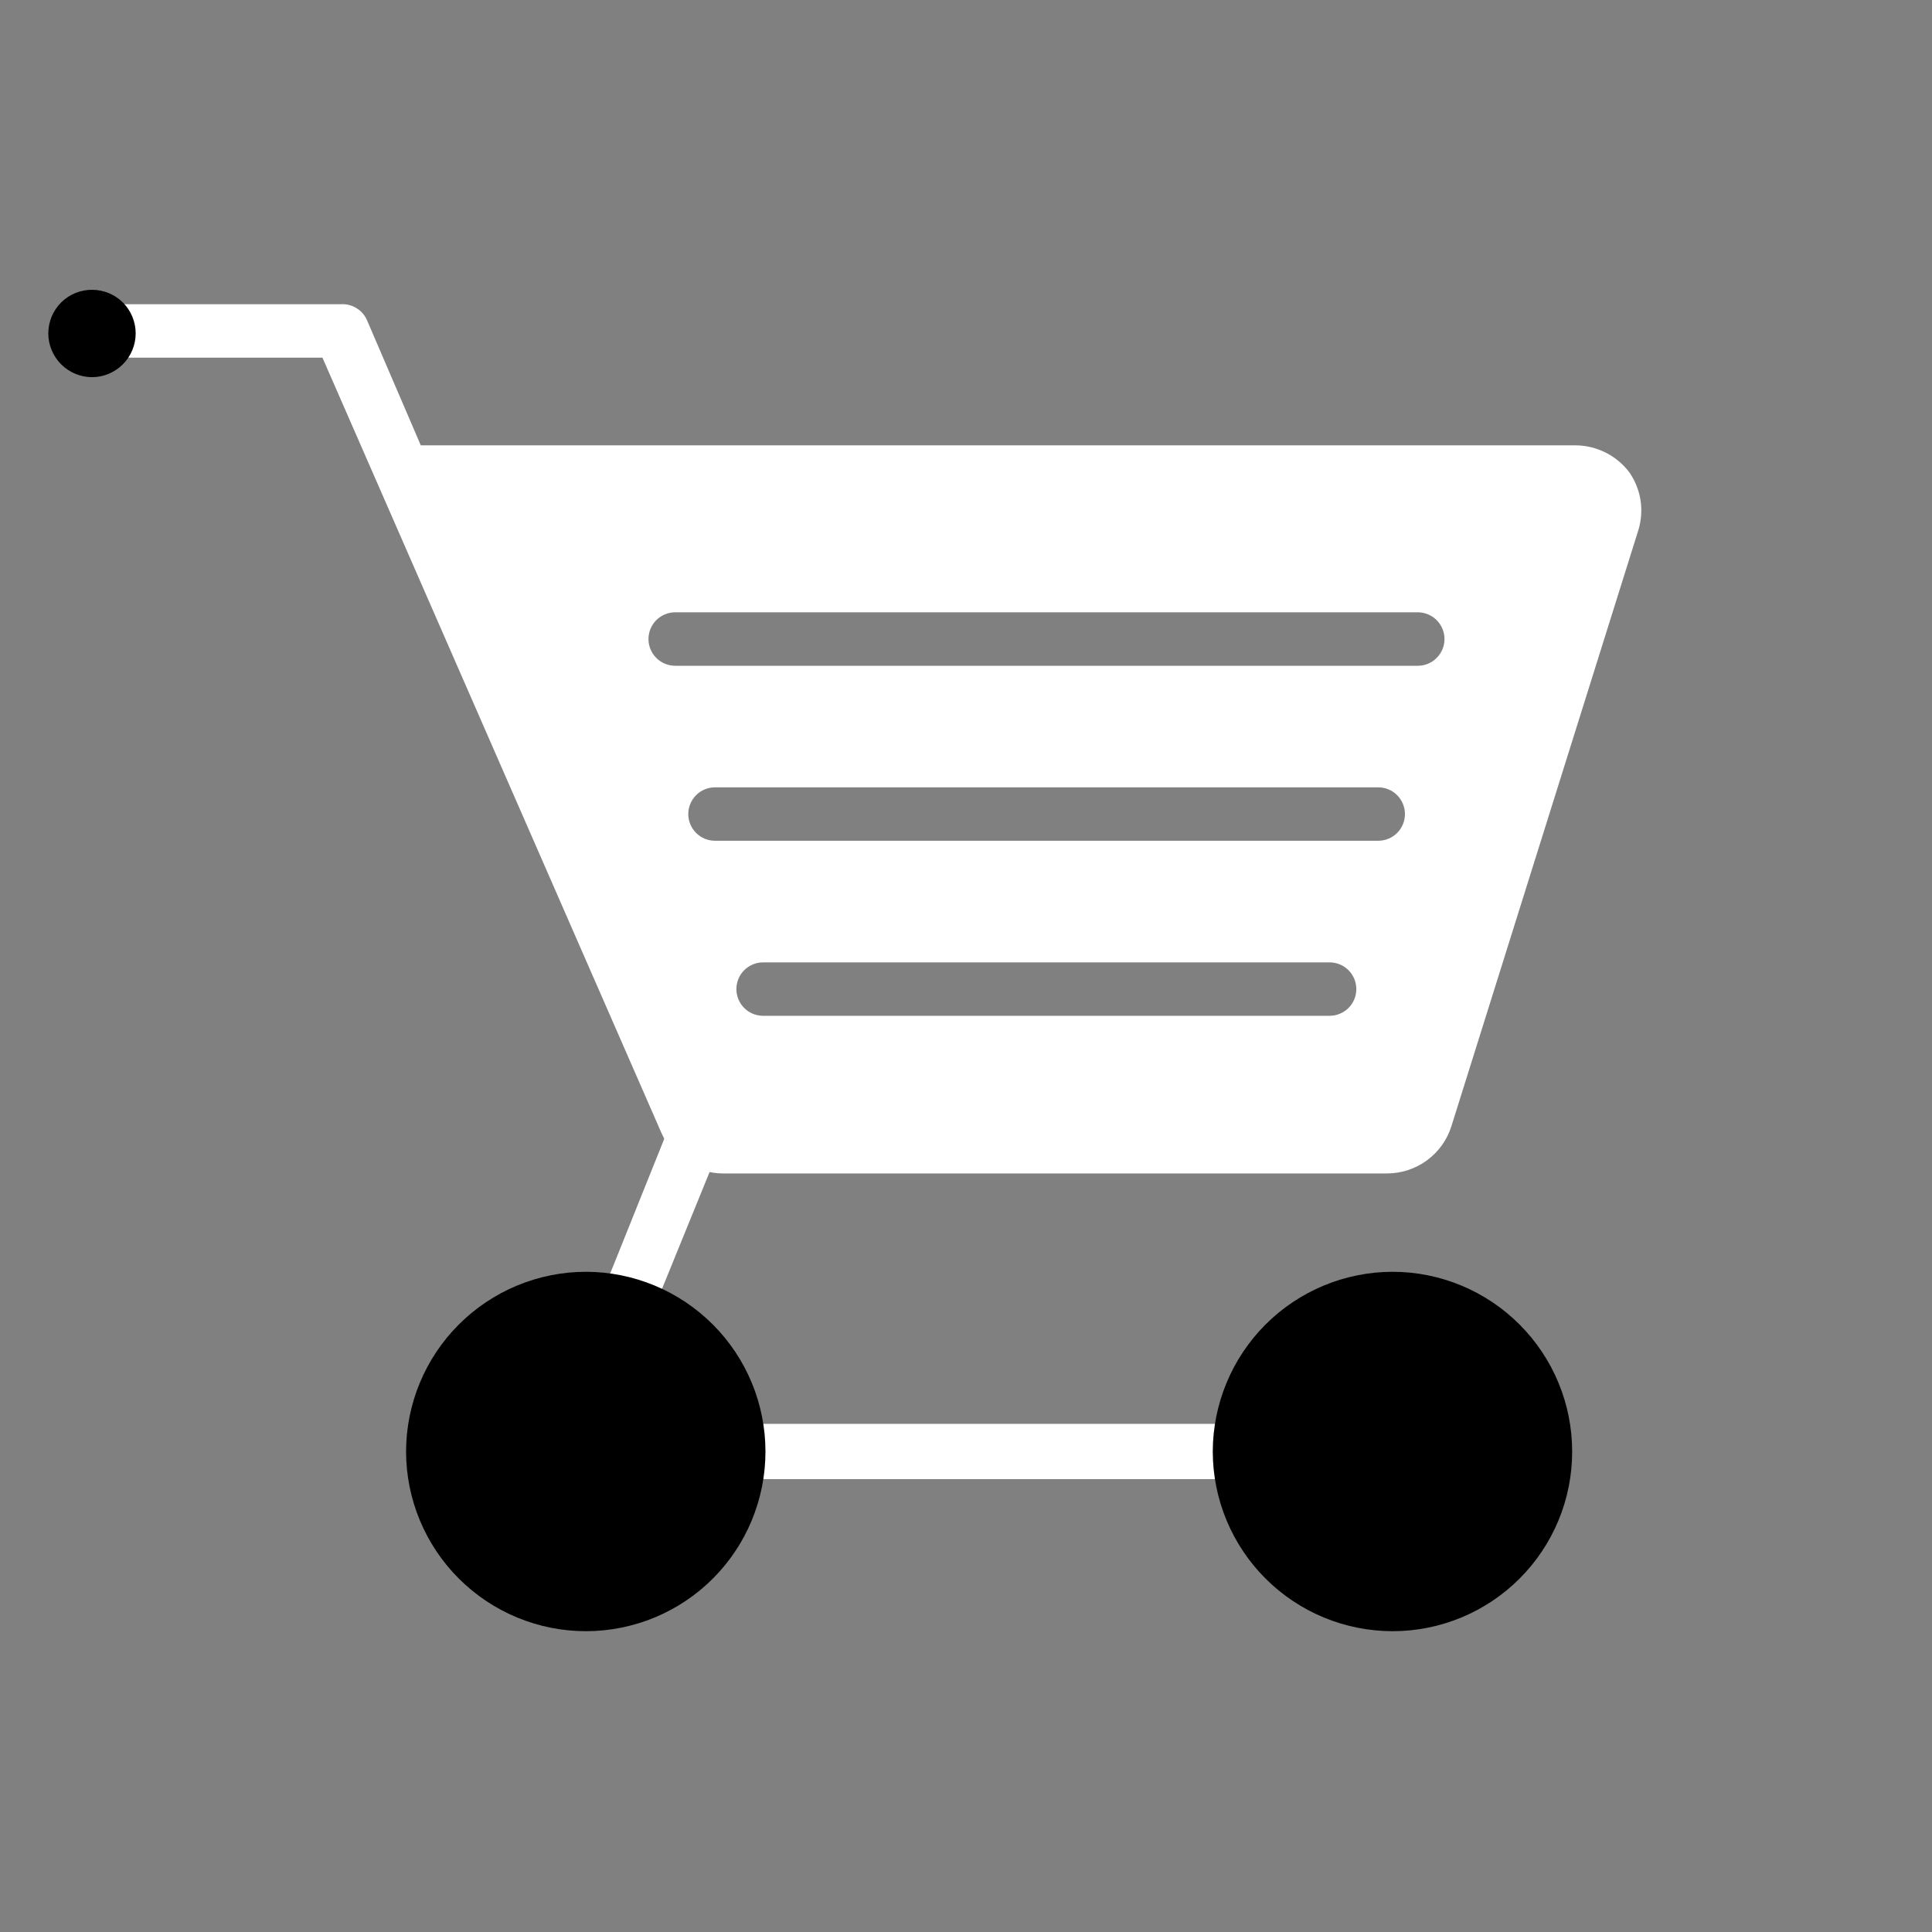 <svg width="40" height="40" viewBox="0 0 40 40" fill="none" xmlns="http://www.w3.org/2000/svg">
<rect x="0" y="0" width="40" height="40" fill="#808080" stroke="none"/>
<g clip-path="url(#clip0_1_1100)">
<path d="M28.833 30.624H12.961C12.747 30.622 12.536 30.572 12.344 30.476C12.152 30.38 11.985 30.241 11.855 30.071C11.725 29.892 11.639 29.685 11.603 29.467C11.568 29.249 11.584 29.026 11.65 28.815L13.758 23.565C13.784 23.493 13.824 23.428 13.877 23.373C13.929 23.318 13.992 23.274 14.062 23.244C14.133 23.215 14.208 23.2 14.284 23.201C14.36 23.202 14.435 23.218 14.505 23.249C14.574 23.277 14.637 23.319 14.69 23.371C14.743 23.424 14.784 23.487 14.812 23.556C14.84 23.625 14.854 23.7 14.852 23.774C14.851 23.849 14.834 23.923 14.803 23.991L12.685 29.191C12.678 29.256 12.696 29.321 12.734 29.374C12.759 29.406 12.79 29.433 12.827 29.451C12.863 29.47 12.904 29.479 12.945 29.479H28.817C28.963 29.479 29.104 29.537 29.208 29.641C29.312 29.744 29.37 29.885 29.37 30.032C29.375 30.106 29.365 30.181 29.341 30.252C29.317 30.322 29.278 30.387 29.228 30.442C29.178 30.498 29.117 30.542 29.049 30.573C28.981 30.605 28.908 30.622 28.833 30.624Z" fill="white" style="fill:white;fill-opacity:1;"/>
<path d="M33.729 9.773C33.599 9.603 33.432 9.464 33.24 9.369C33.048 9.273 32.837 9.222 32.623 9.22H8.712L7.606 6.647C7.563 6.538 7.486 6.445 7.386 6.383C7.287 6.32 7.17 6.29 7.053 6.299H1.742C1.595 6.299 1.454 6.357 1.351 6.461C1.247 6.565 1.188 6.705 1.188 6.852C1.188 6.999 1.247 7.139 1.351 7.243C1.454 7.347 1.595 7.405 1.742 7.405H6.676L13.691 23.449C13.799 23.7 13.978 23.914 14.206 24.065C14.434 24.215 14.701 24.296 14.975 24.295H28.712C29.01 24.296 29.301 24.201 29.542 24.025C29.782 23.849 29.961 23.601 30.05 23.316L33.923 10.968C33.983 10.767 33.997 10.555 33.964 10.348C33.93 10.141 33.85 9.944 33.729 9.773ZM27.528 21.031H15.799C15.652 21.031 15.512 20.973 15.408 20.869C15.304 20.765 15.246 20.625 15.246 20.478C15.246 20.331 15.304 20.191 15.408 20.087C15.512 19.983 15.652 19.925 15.799 19.925H27.528C27.674 19.925 27.815 19.983 27.919 20.087C28.023 20.191 28.081 20.331 28.081 20.478C28.081 20.625 28.023 20.765 27.919 20.869C27.815 20.973 27.674 21.031 27.528 21.031ZM28.529 17.407H14.803C14.657 17.407 14.516 17.349 14.412 17.245C14.309 17.142 14.25 17.001 14.25 16.854C14.25 16.708 14.309 16.567 14.412 16.463C14.516 16.359 14.657 16.301 14.803 16.301H28.535C28.681 16.301 28.822 16.359 28.926 16.463C29.029 16.567 29.088 16.708 29.088 16.854C29.088 17.001 29.029 17.142 28.926 17.245C28.822 17.349 28.681 17.407 28.535 17.407H28.529ZM29.348 13.784H13.979C13.832 13.784 13.692 13.726 13.588 13.622C13.484 13.518 13.426 13.377 13.426 13.231C13.426 13.084 13.484 12.943 13.588 12.839C13.692 12.736 13.832 12.677 13.979 12.677H29.353C29.5 12.677 29.641 12.736 29.744 12.839C29.848 12.943 29.907 13.084 29.907 13.231C29.907 13.377 29.848 13.518 29.744 13.622C29.641 13.726 29.5 13.784 29.353 13.784H29.348Z" fill="white" style="fill:white;fill-opacity:1;"/>
<path d="M2.809 6.902C2.809 7.141 2.714 7.371 2.545 7.541C2.376 7.711 2.147 7.808 1.907 7.809C1.667 7.809 1.436 7.713 1.266 7.543C1.096 7.373 1 7.142 1 6.902C1 6.783 1.024 6.665 1.069 6.555C1.115 6.446 1.182 6.346 1.266 6.262C1.35 6.178 1.45 6.112 1.56 6.067C1.671 6.022 1.788 5.999 1.907 6C2.146 6 2.376 6.095 2.545 6.264C2.714 6.433 2.809 6.663 2.809 6.902Z" fill="url(#paint0_linear_1_1100)" style=""/>
<path d="M12.13 33.772C11.144 33.772 10.198 33.38 9.5 32.683C8.802 31.986 8.409 31.041 8.407 30.054C8.409 29.067 8.801 28.121 9.499 27.423C10.197 26.725 11.143 26.332 12.13 26.331C13.117 26.332 14.062 26.725 14.76 27.424C15.457 28.122 15.848 29.068 15.848 30.054C15.848 31.04 15.456 31.986 14.759 32.683C14.062 33.38 13.116 33.772 12.13 33.772Z" fill="url(#paint1_linear_1_1100)" style=""/>
<path d="M28.833 33.772C27.846 33.772 26.9 33.38 26.202 32.683C25.504 31.986 25.111 31.041 25.109 30.054C25.111 29.067 25.504 28.121 26.201 27.423C26.899 26.725 27.846 26.332 28.833 26.331C29.819 26.332 30.765 26.725 31.462 27.424C32.159 28.122 32.55 29.068 32.55 30.054C32.55 31.04 32.159 31.986 31.461 32.683C30.764 33.38 29.819 33.772 28.833 33.772Z" fill="url(#paint2_linear_1_1100)" style=""/>
</g>
<defs>
<linearGradient id="paint0_linear_1_1100" x1="0.484" y1="6.904" x2="3.325" y2="6.904" gradientUnits="userSpaceOnUse">
<stop stop-color="#6FD9B4" style="stop-color:#6FD9B4;stop-color:color(display-p3 0.435 0.851 0.706);stop-opacity:1;"/>
<stop offset="1" stop-color="#02927B" style="stop-color:#02927B;stop-color:color(display-p3 0.008 0.573 0.482);stop-opacity:1;"/>
</linearGradient>
<linearGradient id="paint1_linear_1_1100" x1="6.287" y1="30.051" x2="17.971" y2="30.051" gradientUnits="userSpaceOnUse">
<stop stop-color="#6FD9B4" style="stop-color:#6FD9B4;stop-color:color(display-p3 0.435 0.851 0.706);stop-opacity:1;"/>
<stop offset="1" stop-color="#02927B" style="stop-color:#02927B;stop-color:color(display-p3 0.008 0.573 0.482);stop-opacity:1;"/>
</linearGradient>
<linearGradient id="paint2_linear_1_1100" x1="22.989" y1="30.051" x2="34.674" y2="30.051" gradientUnits="userSpaceOnUse">
<stop stop-color="#6FD9B4" style="stop-color:#6FD9B4;stop-color:color(display-p3 0.435 0.851 0.706);stop-opacity:1;"/>
<stop offset="1" stop-color="#02927B" style="stop-color:#02927B;stop-color:color(display-p3 0.008 0.573 0.482);stop-opacity:1;"/>
</linearGradient>
<clipPath id="clip0_1_1100">
<rect width="33" height="27.777" fill="white" style="fill:white;fill-opacity:1;" transform="translate(1 6)"/>
</clipPath>
</defs>
</svg>
